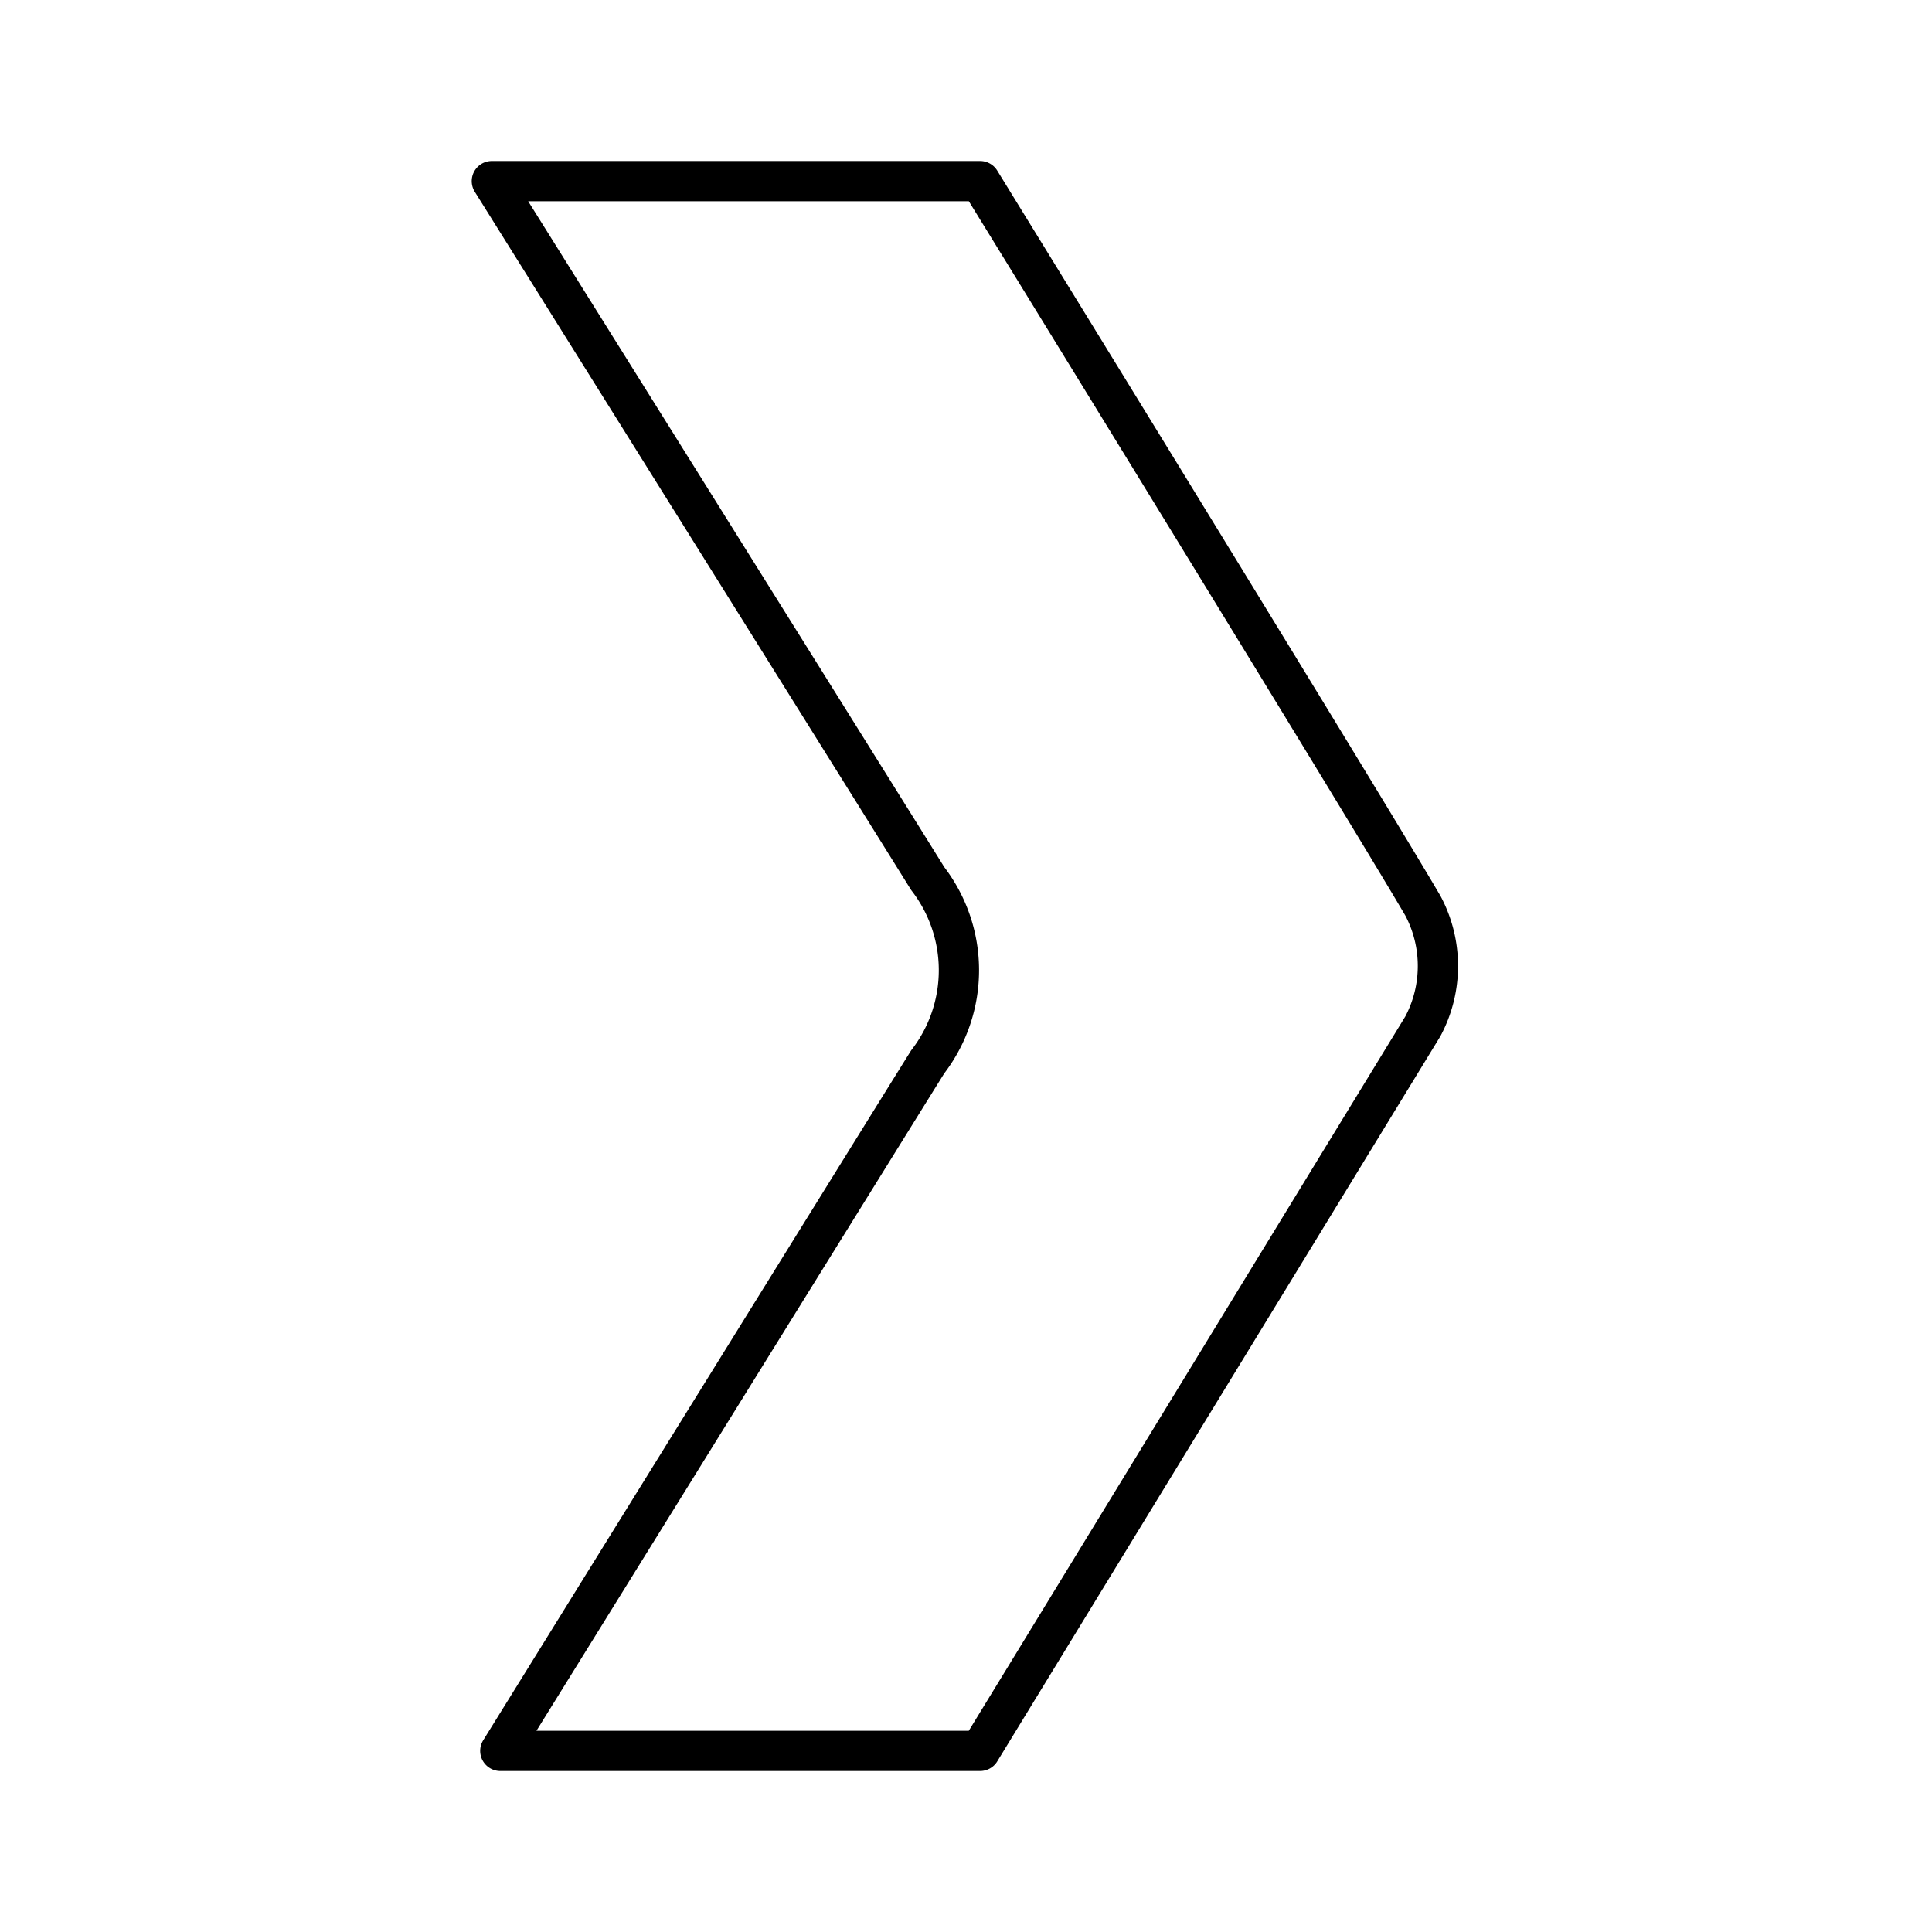 <?xml version="1.0" encoding="utf-8"?>
<!-- Generator: www.svgicons.com -->
<svg xmlns="http://www.w3.org/2000/svg" width="800" height="800" viewBox="0 0 48 48">
<path fill="none" stroke="currentColor" stroke-linecap="round" stroke-linejoin="round" d="M12.22 4.5h12.13s9.31 15.12 11 18a3.19 3.19 0 0 1 0 3l-11 18H12.43S22 28.06 23.05 26.38a3.73 3.73 0 0 0 0-4.55C21.62 19.53 12.22 4.5 12.22 4.5"/>
</svg>